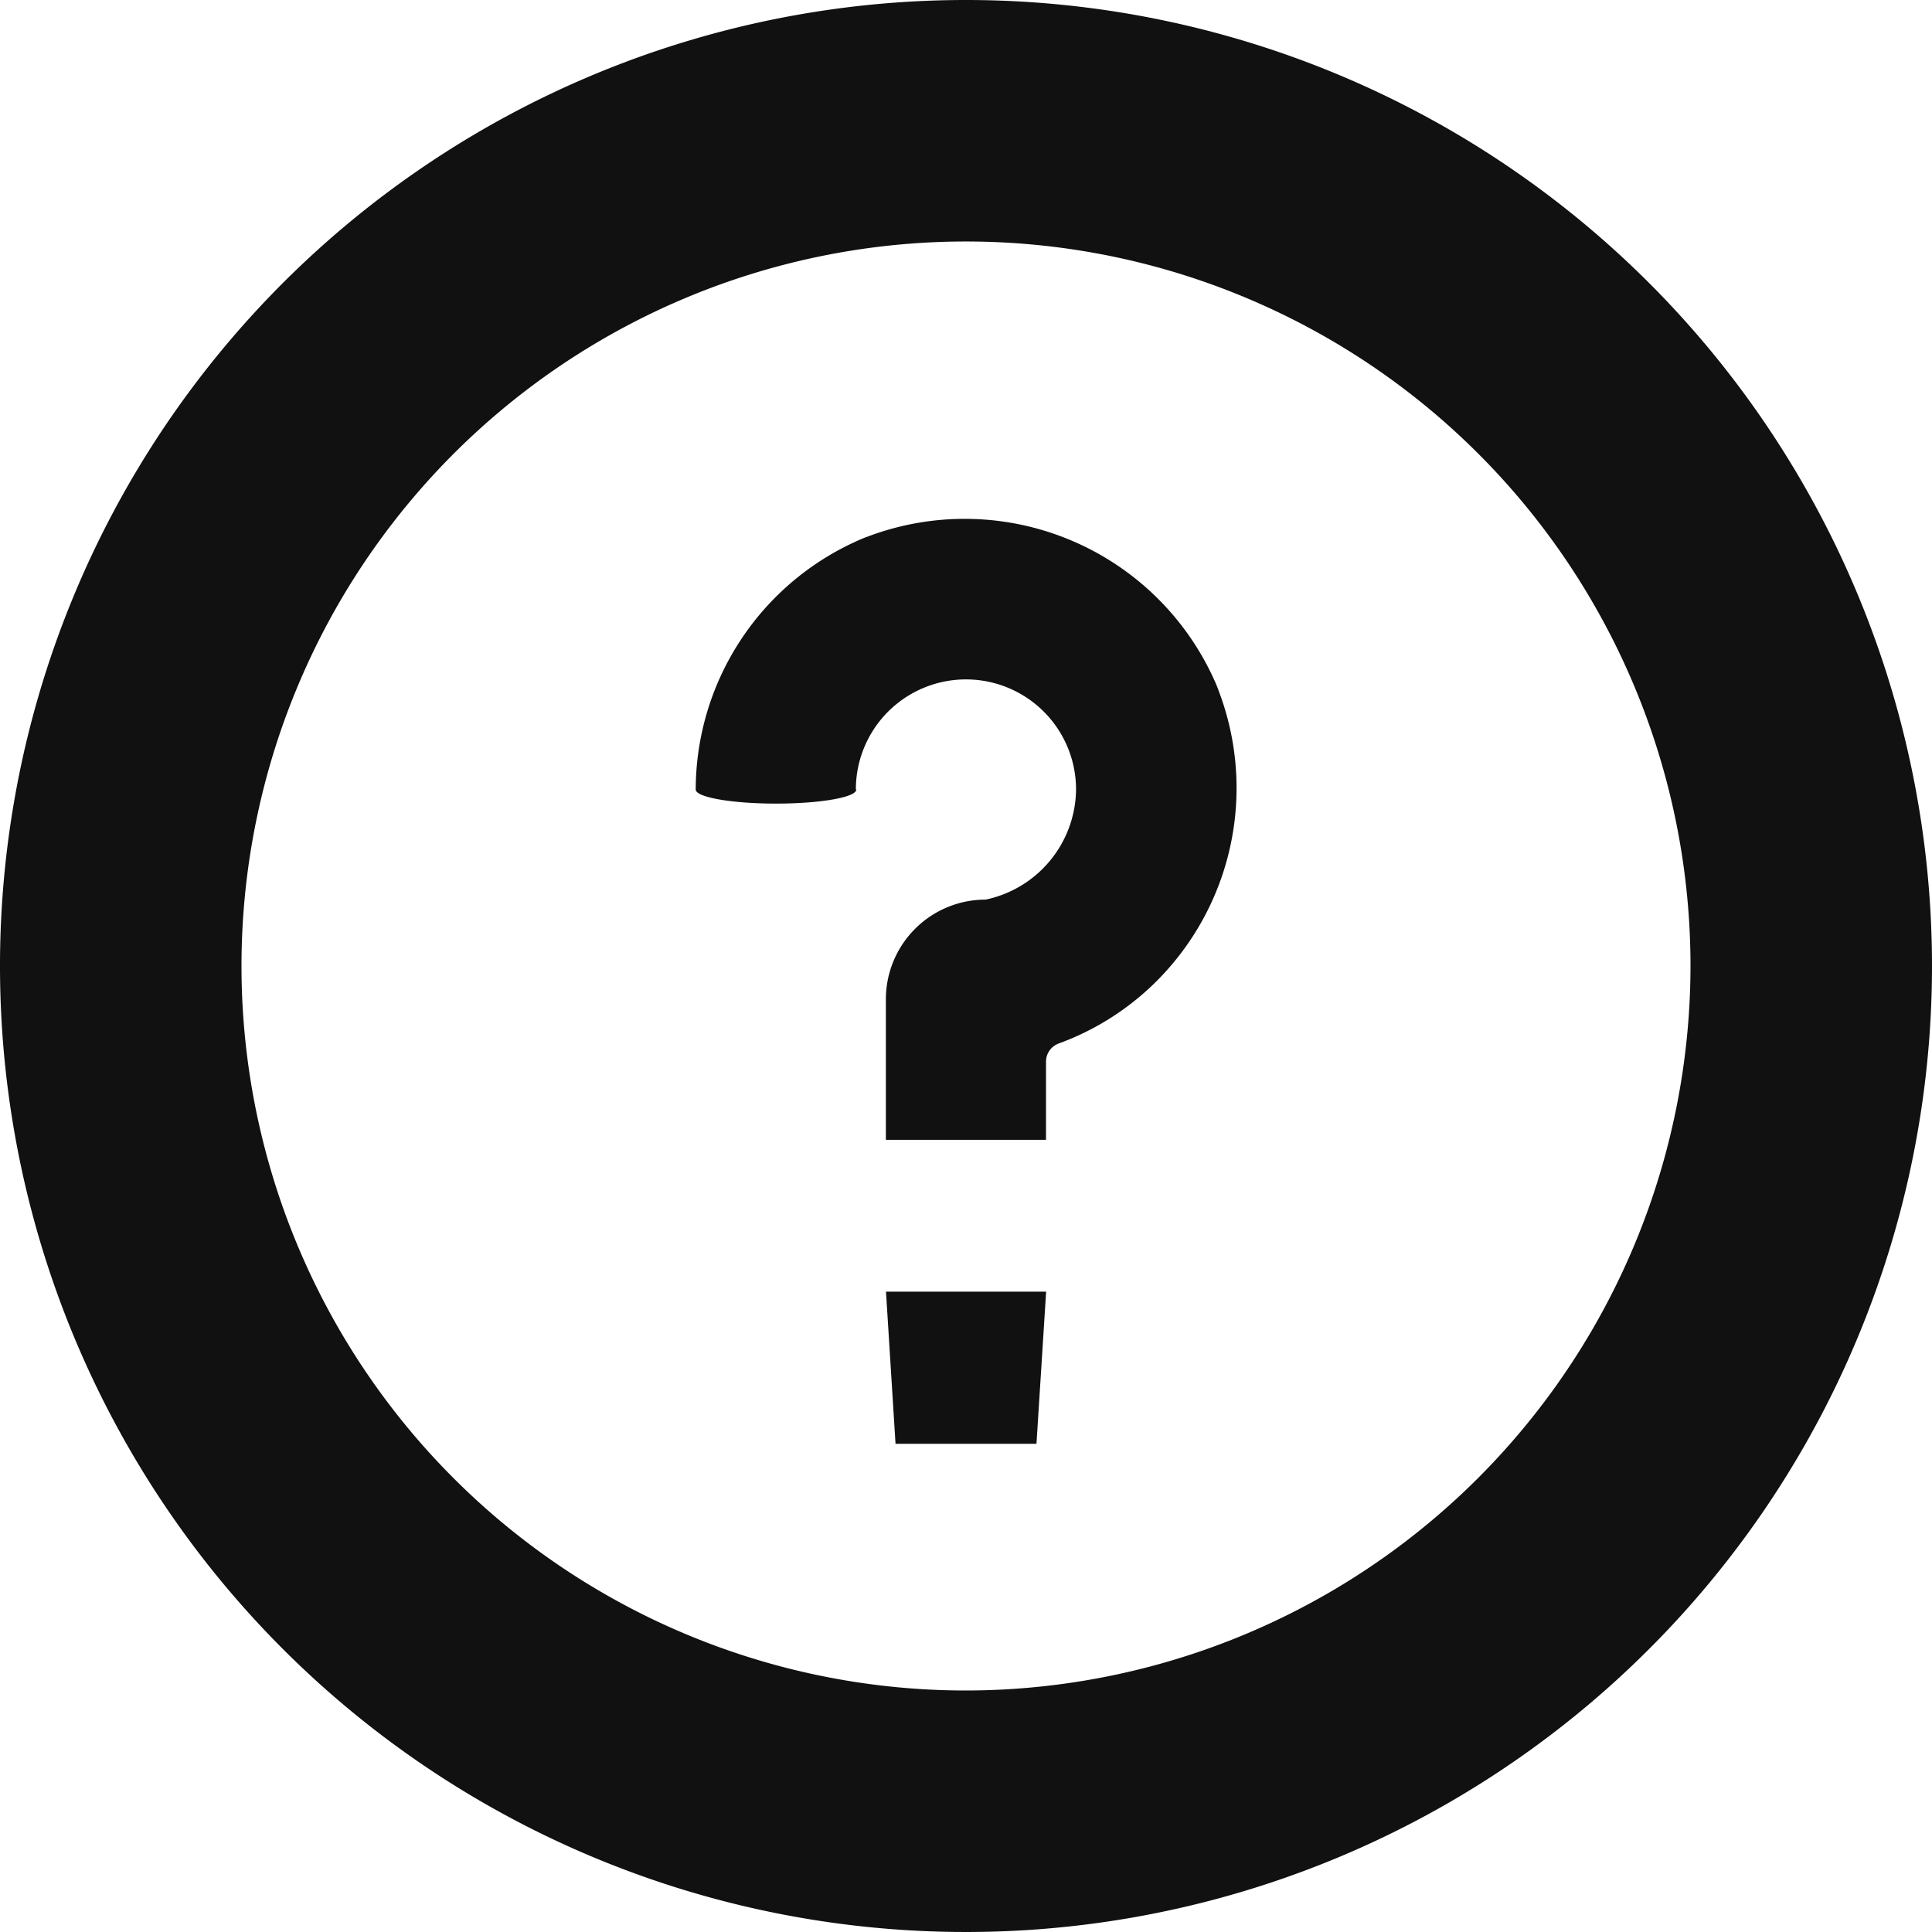 <svg id="はてなマークのアイコン素材_7" data-name="はてなマークのアイコン素材 7" xmlns="http://www.w3.org/2000/svg" width="80" height="80" viewBox="0 0 80 80">
  <path id="パス_477" data-name="パス 477" d="M40,0A40,40,0,1,0,80,40,40,40,0,0,0,40,0Zm0,70A30,30,0,1,1,70,40,30.034,30.034,0,0,1,40,70Z" fill="#111"/>
  <path id="パス_478" data-name="パス 478" d="M194.948,134.349A11.341,11.341,0,0,0,180.6,128.41a5.062,5.062,0,0,0-.47.194,11.31,11.31,0,0,0-6.654,10.28c0,.321,1.488.583,3.325.583s3.325-.261,3.325-.583h-.019a4.559,4.559,0,1,1,9.118,0,4.711,4.711,0,0,1-3.746,4.559,4.129,4.129,0,0,0-4.129,4.129v5.818h6.631v-3.237a.8.8,0,0,1,.527-.752,11.153,11.153,0,0,0,4.07-2.6,11.31,11.31,0,0,0,2.562-11.979A4.947,4.947,0,0,0,194.948,134.349Z" transform="translate(-144.668 -106.192)" fill="#111"/>
  <path id="パス_479" data-name="パス 479" d="M231.945,344.141h5.836l.4-6.3h-6.631Z" transform="translate(-194.863 -284.356)" fill="#111"/>
</svg>
